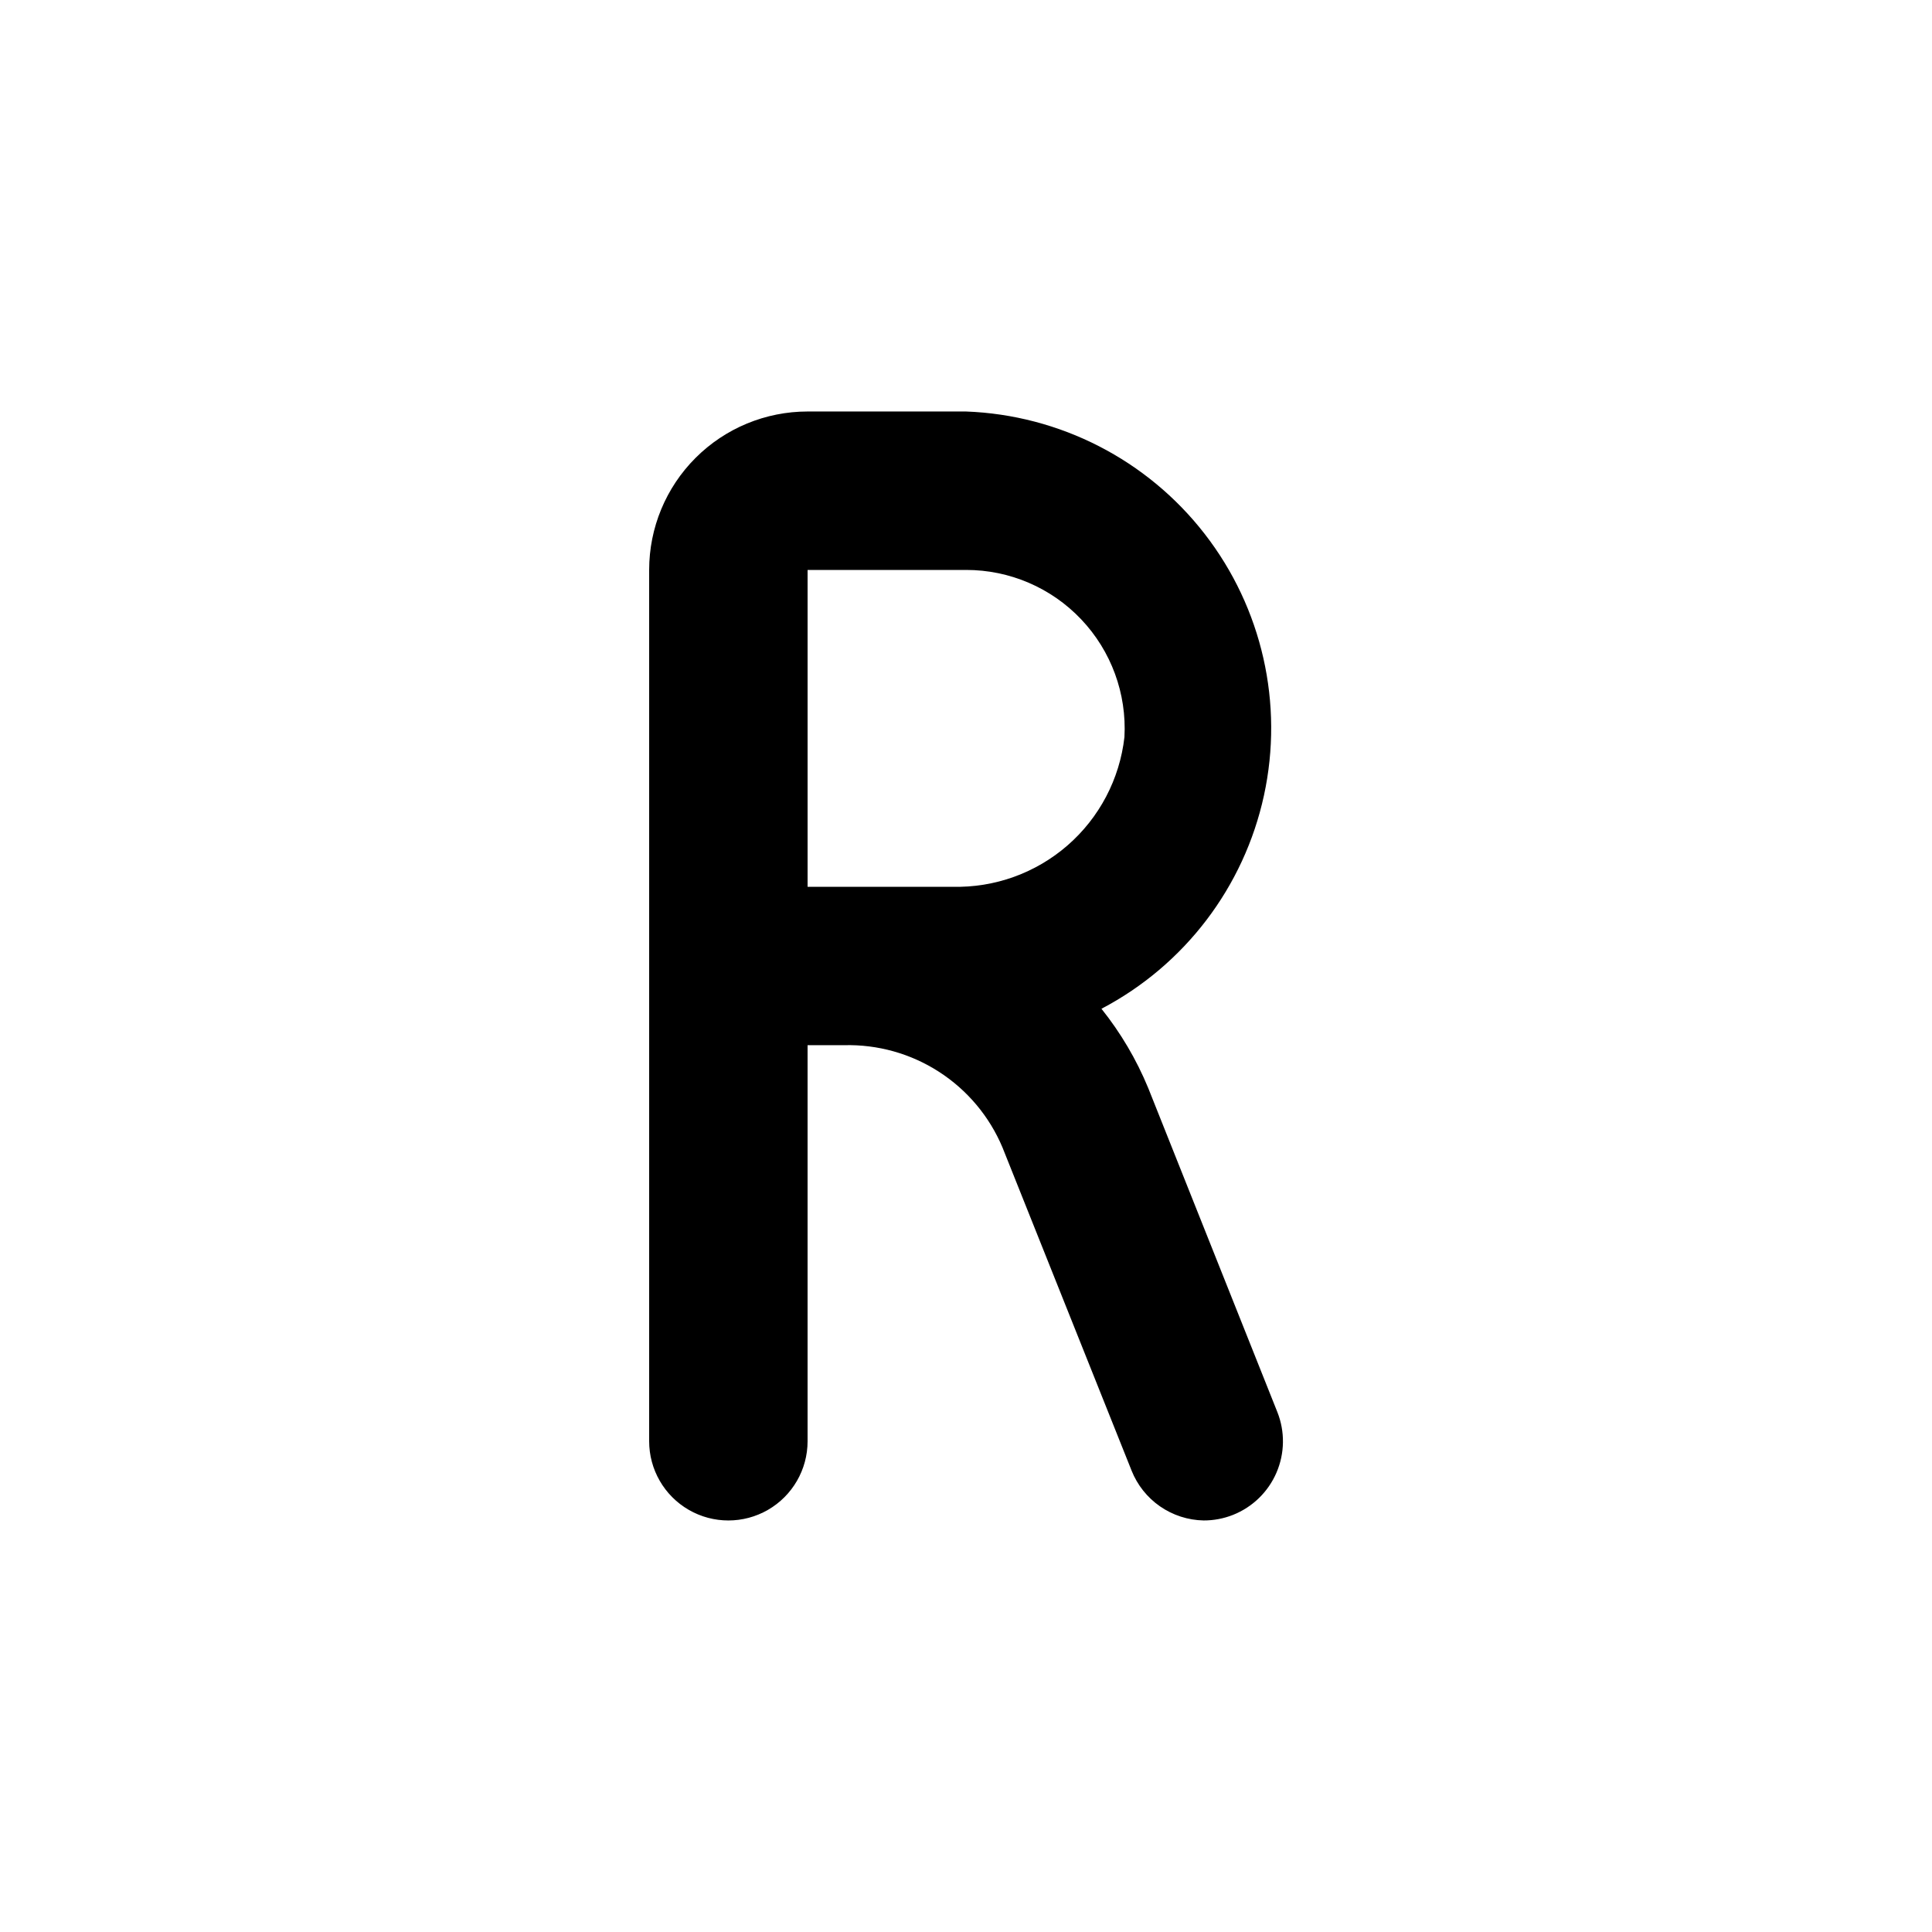 <?xml version="1.0" encoding="UTF-8"?>
<!-- Uploaded to: SVG Repo, www.svgrepo.com, Generator: SVG Repo Mixer Tools -->
<svg fill="#000000" width="800px" height="800px" version="1.1" viewBox="144 144 512 512" xmlns="http://www.w3.org/2000/svg">
 <path d="m482.5 518.18-34.215-85.855c-3.117-7.547-7.289-14.617-12.387-20.992 22.016-11.543 37.789-32.25 43.066-56.539 5.281-24.293-0.477-49.676-15.719-69.312-15.242-19.641-38.402-31.516-63.242-32.43h-41.984c-11.137 0-21.816 4.422-29.688 12.297-7.875 7.871-12.297 18.551-12.297 29.688v230.91c0 7.5 4 14.43 10.496 18.18 6.492 3.75 14.496 3.75 20.992 0 6.492-3.75 10.496-10.68 10.496-18.18v-104.96h9.656c8.91-0.234 17.684 2.223 25.172 7.055 7.492 4.832 13.352 11.809 16.812 20.023l34.219 85.648h-0.004c1.531 3.84 4.156 7.144 7.555 9.496 3.398 2.352 7.418 3.648 11.551 3.727 2.656 0.008 5.293-0.492 7.766-1.469 5.18-2.055 9.332-6.086 11.535-11.207 2.207-5.117 2.285-10.906 0.219-16.082zm-124.48-223.14h41.984c11.547-0.02 22.59 4.719 30.531 13.102 7.945 8.379 12.086 19.66 11.453 31.191-1.258 11.109-6.633 21.348-15.066 28.691-8.43 7.344-19.309 11.266-30.488 10.984h-38.414z"/>
</svg>